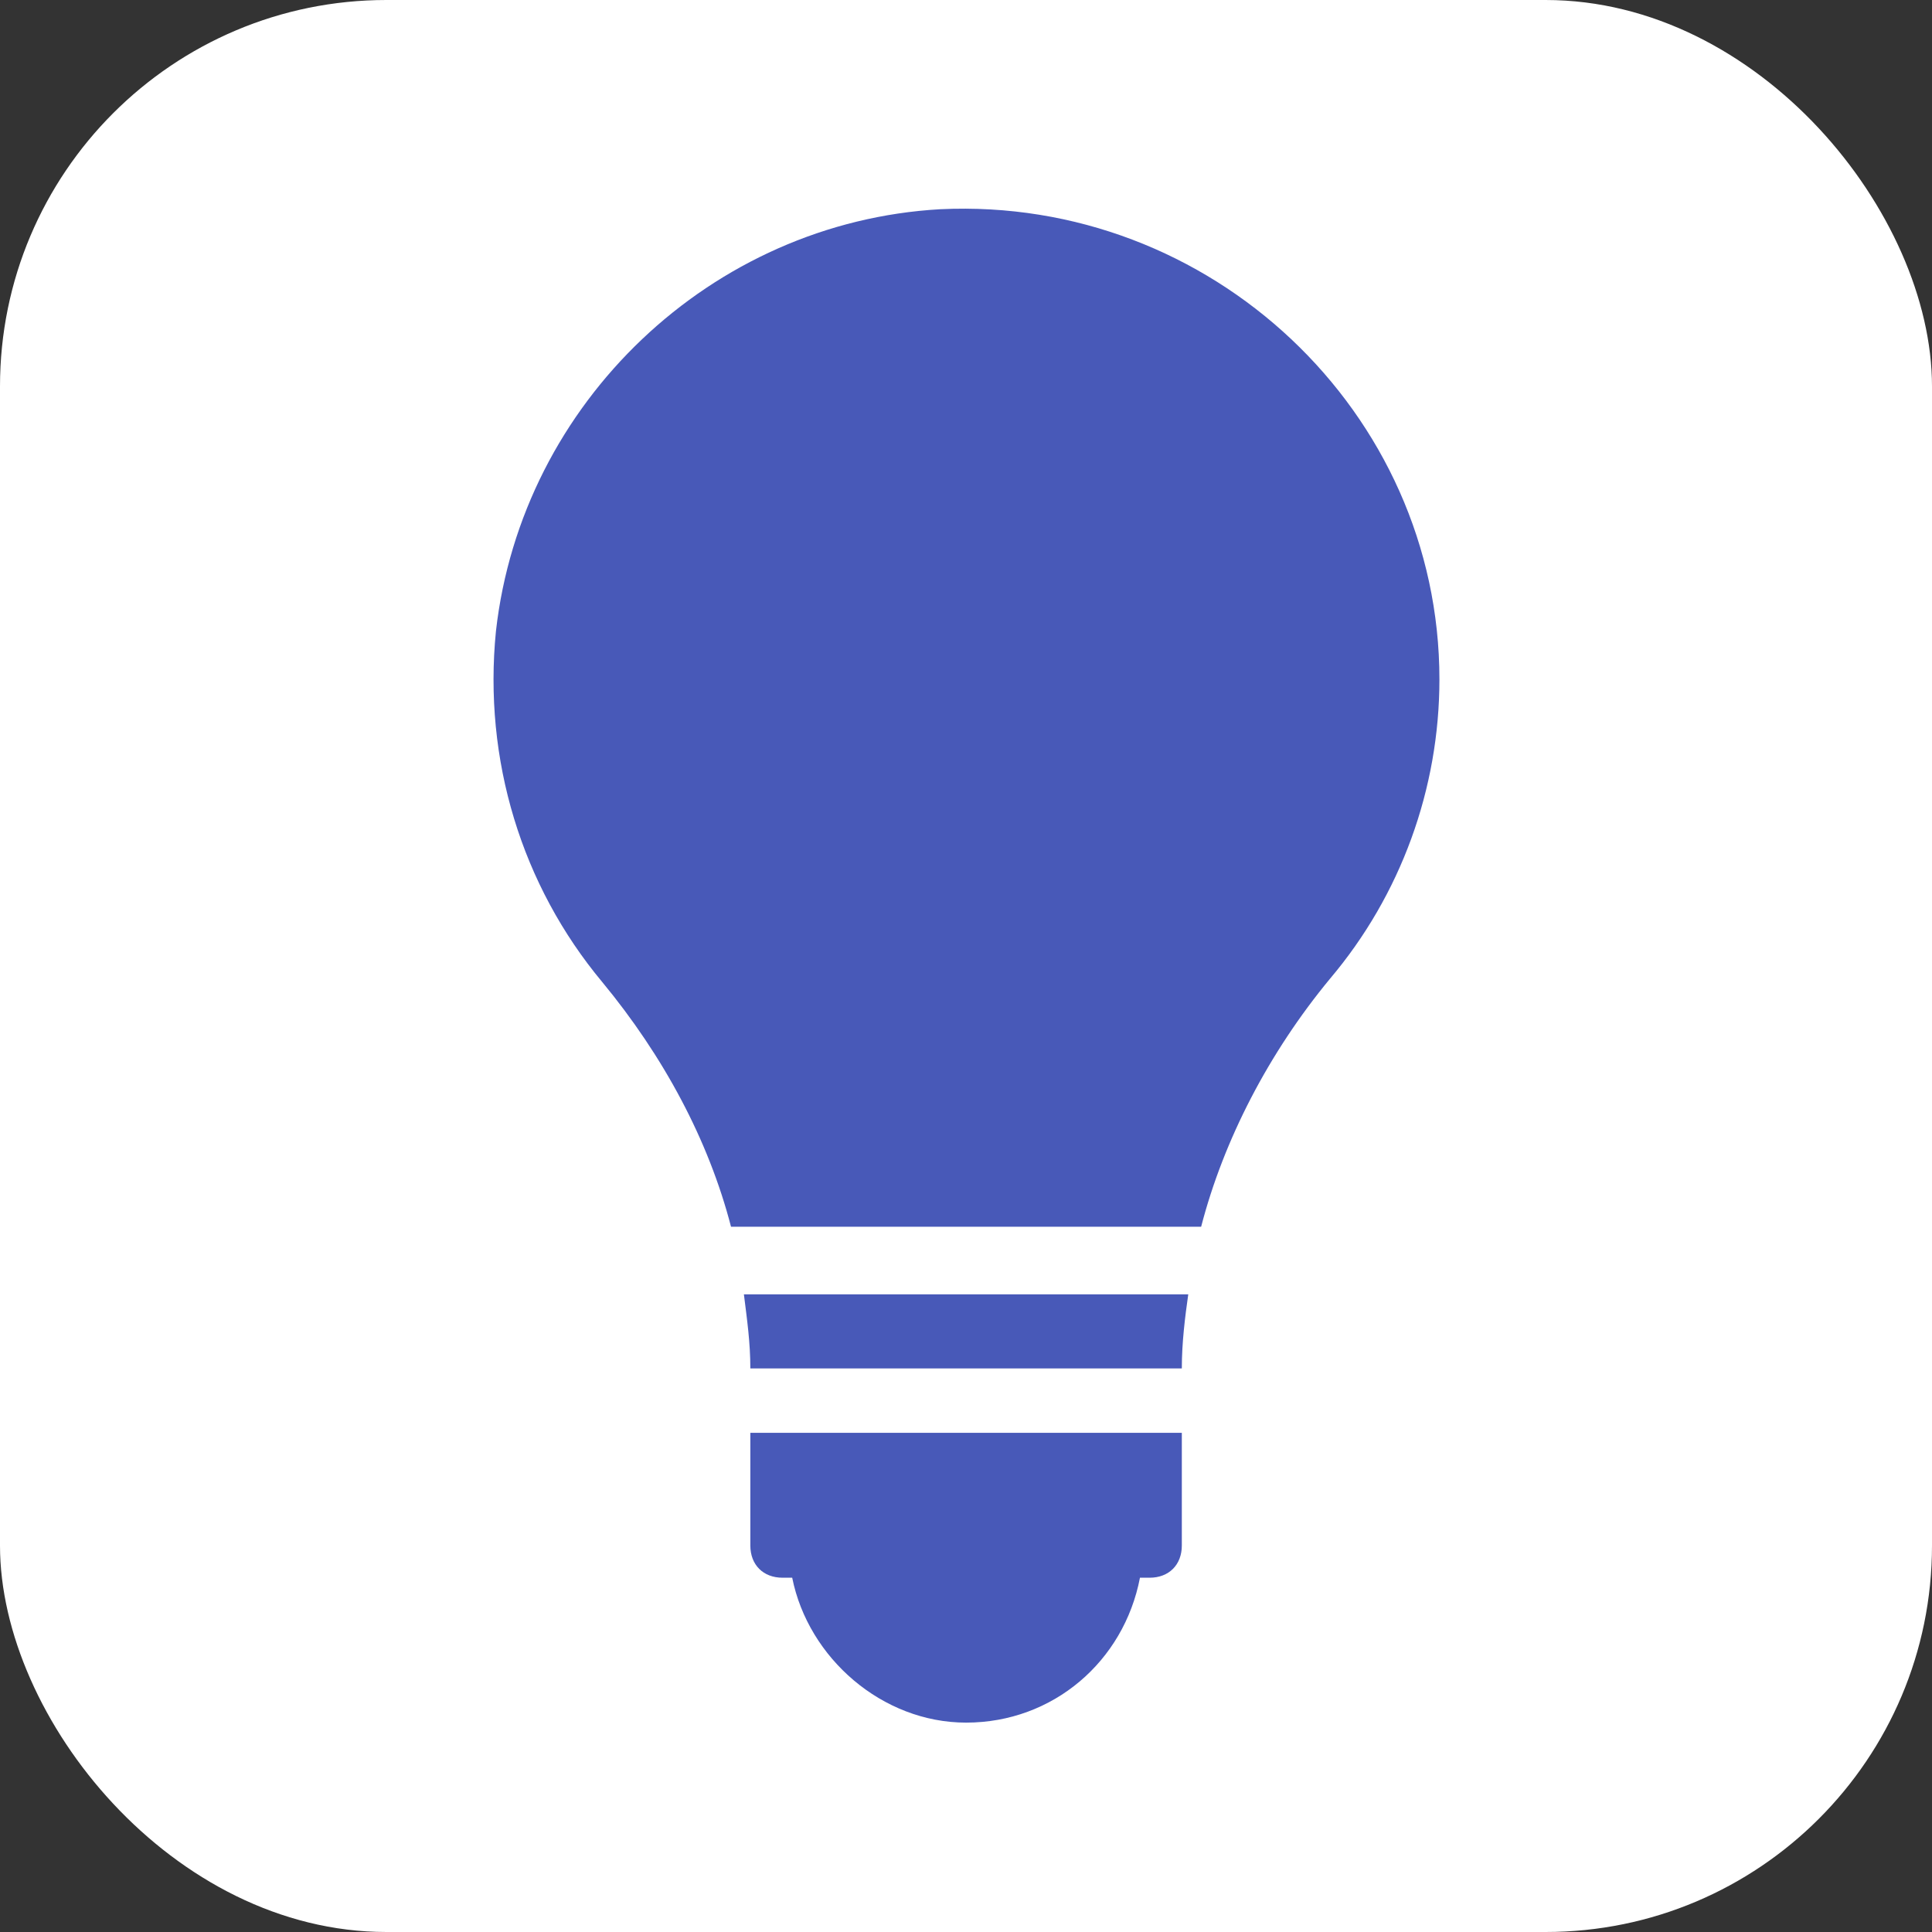 <svg xmlns="http://www.w3.org/2000/svg" version="1.1" xmlns:xlink="http://www.w3.org/1999/xlink" width="512" height="512" x="0" y="0" viewBox="0 0 48 48" style="enable-background:new 0 0 512 512" xml:space="preserve"><rect x="0" y="0" width="48" height="48" fill="#333333" stroke="none"/><rect width="48" height="48" rx="9.6" ry="9.6" fill="#ffffff" shape="rounded"></rect><g transform="matrix(0.8,0,0,0.8,4.802,4.798)"><path d="M17.1 34.2c.1.8.2 1.5.2 2.3h13.4c0-.8.1-1.6.2-2.3zM17.3 38.5V42c0 .6.4 1 1 1h.3c.5 2.5 2.8 4.5 5.4 4.5 2.7 0 4.9-1.9 5.4-4.5h.3c.6 0 1-.4 1-1v-3.5zM23.2.5c-7.1.4-13 6-13.8 13.1-.4 4 .8 7.9 3.3 10.9 1.9 2.3 3.3 4.9 4 7.6h14.6c.7-2.7 2.1-5.4 4-7.7 2.2-2.6 3.4-5.9 3.4-9.3 0-8.3-7.1-15-15.5-14.6z" fill="#4859b8" opacity="1" data-original="#000000"></path></g></svg>